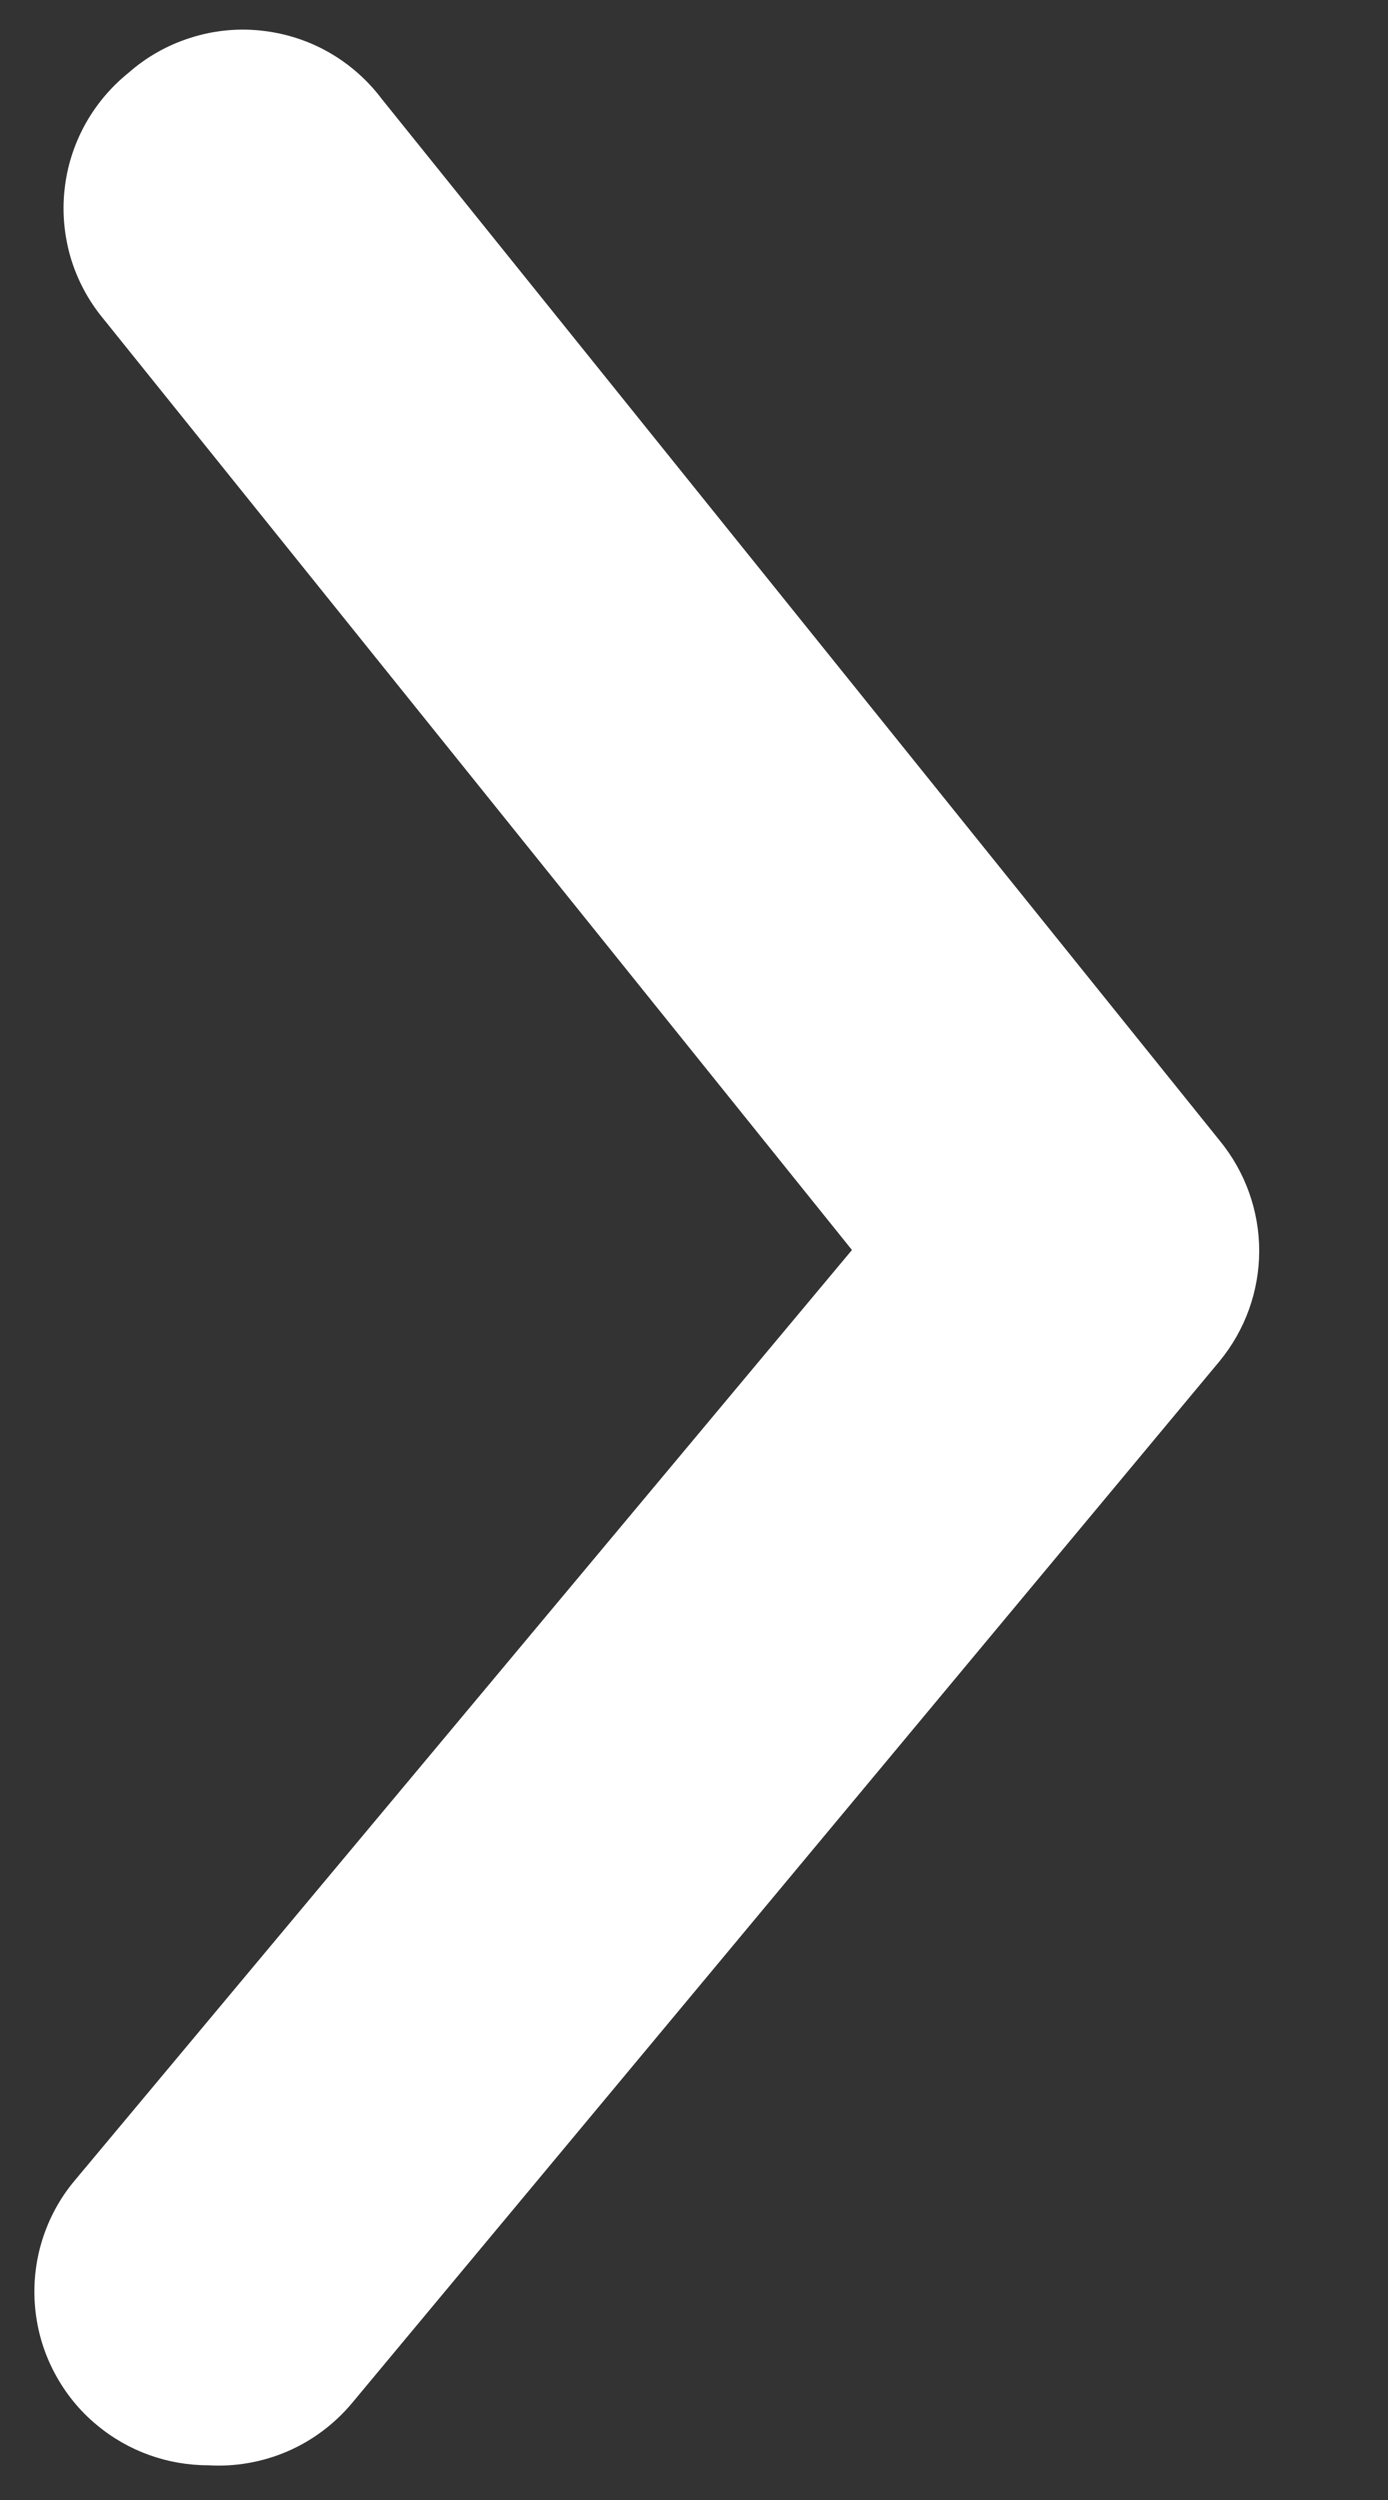 <svg width="10" height="18" viewBox="0 0 10 18" fill="none" xmlns="http://www.w3.org/2000/svg">
<rect x="0" y="0" width="10" height="18" fill="#333333" stroke="none"/>
<path d="M1.5 17.75C1.208 17.75 0.925 17.649 0.7 17.462C0.573 17.358 0.469 17.229 0.392 17.083C0.315 16.938 0.268 16.779 0.253 16.615C0.238 16.451 0.255 16.286 0.304 16.129C0.353 15.972 0.432 15.826 0.538 15.7L6.138 9L0.738 2.287C0.634 2.16 0.556 2.012 0.509 1.855C0.463 1.697 0.447 1.531 0.465 1.367C0.482 1.203 0.532 1.045 0.611 0.9C0.69 0.756 0.797 0.628 0.925 0.525C1.054 0.411 1.206 0.325 1.37 0.273C1.534 0.22 1.707 0.202 1.878 0.22C2.05 0.238 2.216 0.29 2.366 0.375C2.516 0.46 2.647 0.575 2.75 0.712L8.787 8.212C8.971 8.436 9.072 8.717 9.072 9.006C9.072 9.296 8.971 9.576 8.787 9.8L2.538 17.3C2.412 17.451 2.253 17.571 2.073 17.649C1.892 17.727 1.696 17.762 1.5 17.75Z" fill="white"/>
</svg>
